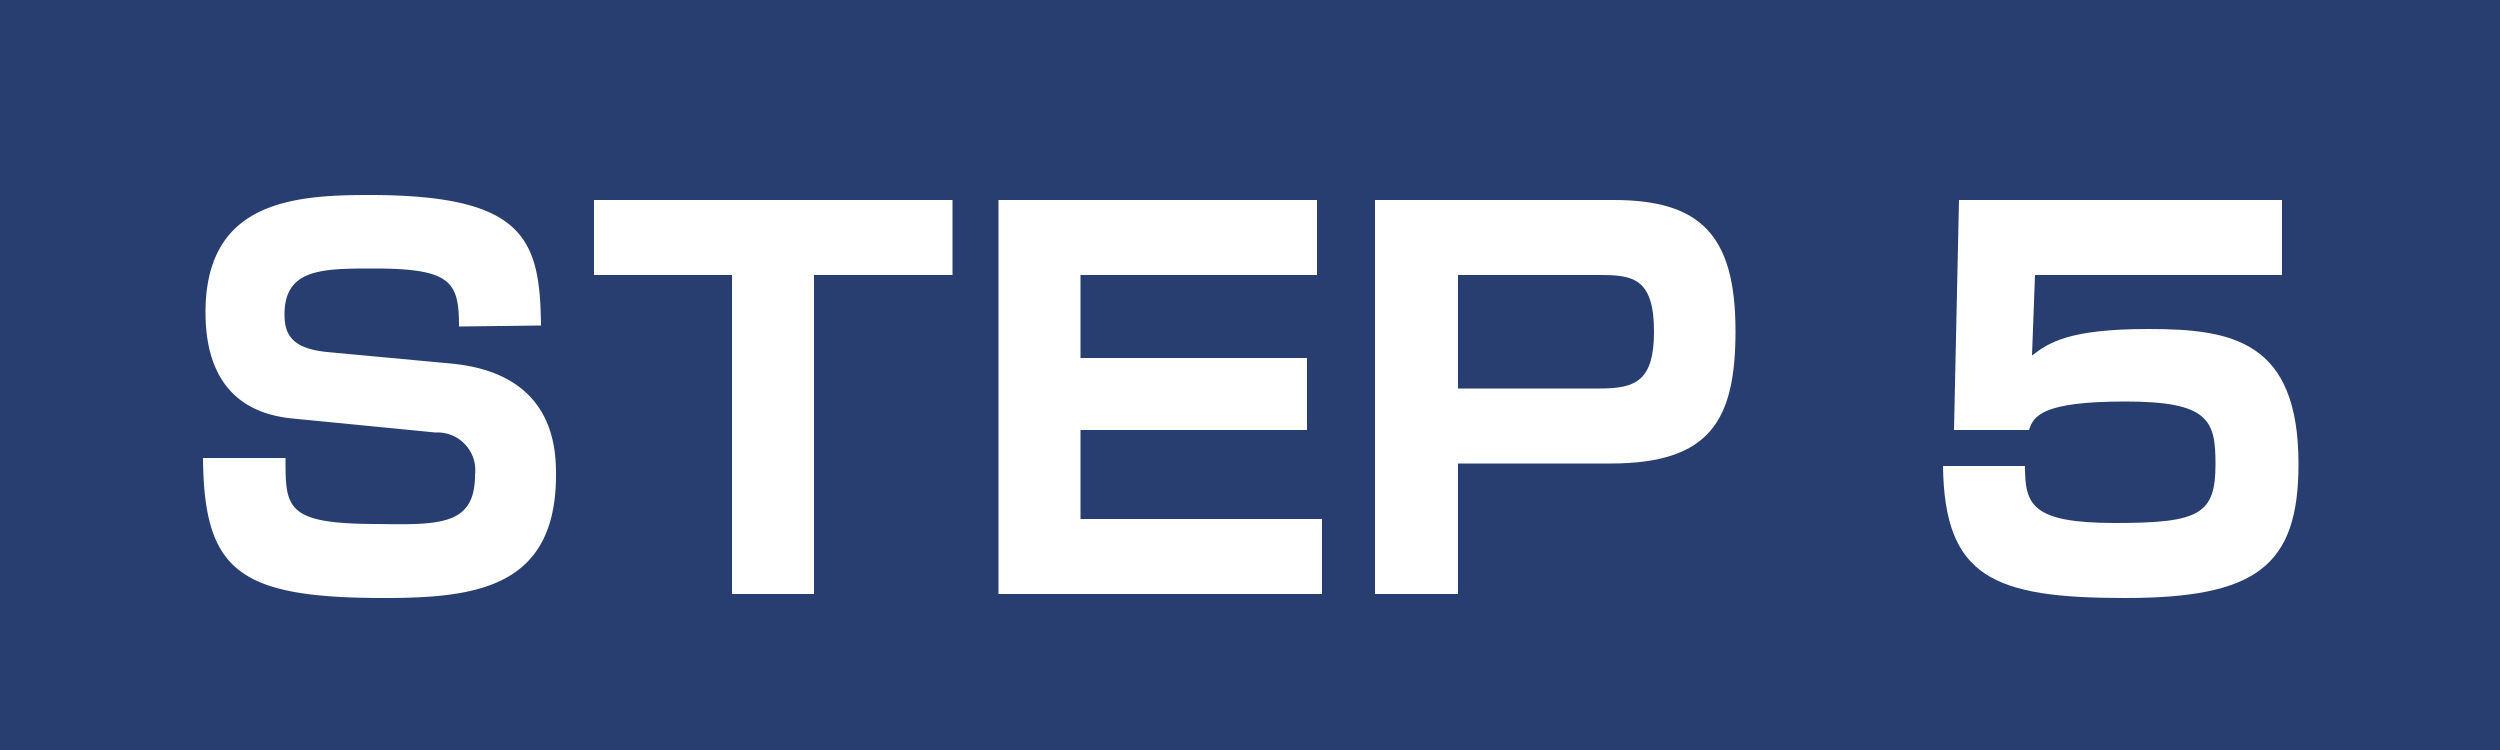 <svg xmlns="http://www.w3.org/2000/svg" viewBox="0 0 100 30"><defs><style>.cls-1{fill:#283e70;}.cls-2{fill:#fff;}</style></defs><g id="レイヤー_2" data-name="レイヤー 2"><g id="レイヤー_2-2" data-name="レイヤー 2"><rect class="cls-1" width="100" height="30"/><path class="cls-2" d="M18.36,13.06c0-1.78-.3-2.32-3.4-2.32-2.06,0-3.58,0-3.58,1.84,0,.8.3,1.36,1.7,1.5l4.94.46c4.16.38,4.22,3.42,4.22,4.46,0,4.48-3.16,4.92-6.86,4.92-5.82,0-7.22-1.06-7.26-5.6h3.3c0,2,0,2.64,3.68,2.64C17.62,21,19,21,19,19a1.51,1.51,0,0,0-1.58-1.7l-5.72-.56c-2.88-.28-3.48-2.42-3.48-4.24,0-4.42,3.46-4.7,6.54-4.7,6.22,0,6.84,1.74,6.88,5.22Z"/><path class="cls-2" d="M32.56,11V23.76H29.28V11H23.76V8H38.1v3Z"/><path class="cls-2" d="M52.68,8v3H43.22v3.32h9.06V17.2H43.22v3.56h9.66v3H39.94V8Z"/><path class="cls-2" d="M64.54,8c3.46,0,4.88,1.38,4.88,5.24,0,3.56-1,5.3-5,5.3H58.32v5.22H55V8Zm-6.22,3v4.54H64c1.44,0,2.16-.32,2.16-2.28,0-2.14-.86-2.26-2.16-2.26Z"/><path class="cls-2" d="M91.28,8v3H81.4l-.12,3.22c.68-.52,1.48-1.06,4.66-1.06,3.36,0,6,.48,6,5.4,0,4.08-1.68,5.36-6.94,5.36s-7.22-.82-7.28-5.28H81c0,1.54.24,2.28,3.62,2.28s4-.36,4-2.36c0-1.74-.26-2.5-3.6-2.5s-3.68.58-3.86,1.14h-3L78.36,8Z"/></g></g></svg>